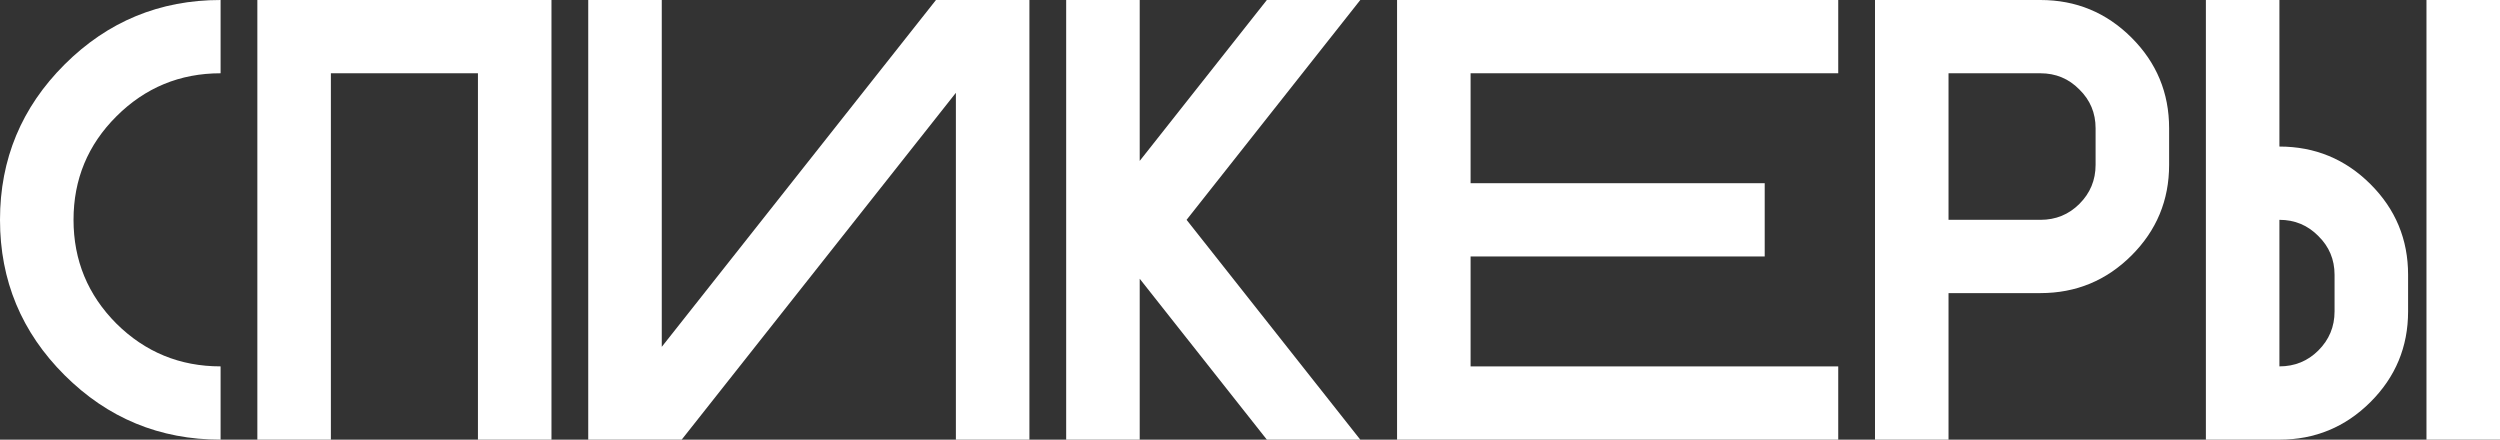 <?xml version="1.0" encoding="UTF-8"?> <svg xmlns="http://www.w3.org/2000/svg" width="870" height="153" viewBox="0 0 870 153" fill="none"><rect x="0" y="0" width="870" height="153" fill="#333333" stroke="none"/> <path d="M76.765 127.5V153C55.583 153 37.494 145.527 22.496 130.581C7.499 115.635 0 97.608 0 76.5C0 55.392 7.499 37.365 22.496 22.419C37.494 7.473 55.583 0 76.765 0V25.5C62.62 25.5 50.537 30.494 40.515 40.481C30.564 50.398 25.588 62.404 25.588 76.5C25.588 90.596 30.564 102.638 40.515 112.625C50.537 122.542 62.62 127.5 76.765 127.5Z" fill="white"></path> <path d="M191.912 153H166.324V25.5H115.147V153H89.559V0H191.912V153Z" fill="white"></path> <path d="M358.235 0V153H332.647V32.3L237.224 153H204.706V0H230.294V120.7L325.717 0H358.235Z" fill="white"></path> <path d="M396.618 97.006V153H371.029V0H396.618V55.994L440.864 0H473.382L412.93 76.5L473.382 153H440.864L396.618 97.006Z" fill="white"></path> <path d="M639.706 0V25.5H511.765V63.75H614.118V89.25H511.765V127.5H639.706V153H486.176V0H639.706Z" fill="white"></path> <path d="M710.074 0C722.441 0 732.996 4.356 741.739 13.069C750.482 21.781 754.853 32.3 754.853 44.625V57.375C754.853 69.7 750.482 80.219 741.739 88.931C732.996 97.644 722.441 102 710.074 102H678.088V153H652.5V0H710.074ZM729.265 44.625C729.265 39.312 727.381 34.815 723.614 31.131C719.918 27.377 715.404 25.5 710.074 25.5H678.088V76.5H710.074C715.404 76.5 719.918 74.658 723.614 70.975C727.381 67.221 729.265 62.688 729.265 57.375V44.625Z" fill="white"></path> <path d="M793.235 127.5C798.566 127.5 803.08 125.658 806.776 121.975C810.543 118.221 812.426 113.688 812.426 108.375V95.625C812.426 90.312 810.543 85.815 806.776 82.131C803.08 78.377 798.566 76.5 793.235 76.5V127.5ZM870 153H844.412V0H870V153ZM838.015 108.375C838.015 120.7 833.643 131.219 824.901 139.931C816.158 148.644 805.603 153 793.235 153H767.647V0H793.235V51C805.603 51 816.158 55.356 824.901 64.069C833.643 72.781 838.015 83.3 838.015 95.625V108.375Z" fill="white"></path> </svg> 